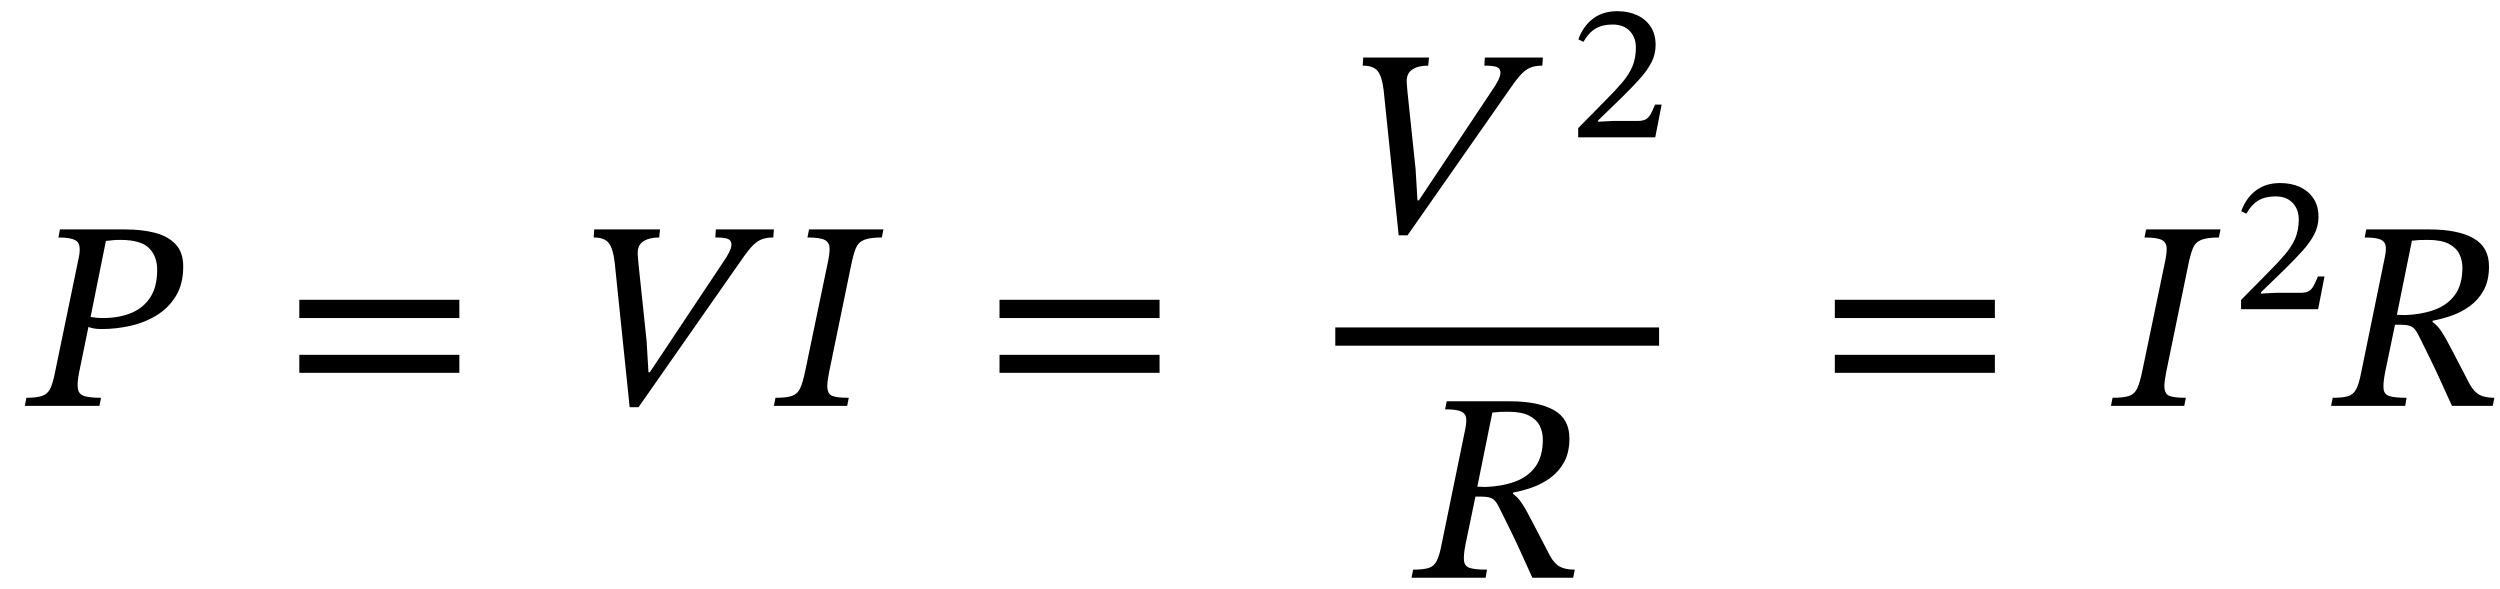 <svg xmlns="http://www.w3.org/2000/svg" xmlns:xlink="http://www.w3.org/1999/xlink" width="223.439" height="52.633" viewBox="-1.216 -36.273 223.439 52.633"><path d="M 4.144 -15.768 L 4.144 -15.768 L 9.976 -15.768 Q 11.464 -15.768 12.628 -15.468 Q 13.792 -15.168 14.476 -14.448 Q 15.16 -13.728 15.16 -12.456 Q 15.16 -10.896 14.512 -9.828 Q 13.864 -8.76 12.796 -8.1 Q 11.728 -7.44 10.444 -7.152 Q 9.16 -6.864 7.864 -6.864 Q 7.12 -6.864 6.688 -7.056 L 5.848 -2.952 Q 5.656 -1.968 5.752 -1.488 Q 5.848 -1.008 6.352 -0.864 Q 6.856 -0.72 7.816 -0.72 L 7.672 0 L 1 0 L 1.144 -0.72 Q 2.056 -0.72 2.548 -0.888 Q 3.04 -1.056 3.28 -1.548 Q 3.52 -2.04 3.712 -3.048 L 5.848 -13.368 Q 6.04 -14.424 5.62 -14.736 Q 5.2 -15.048 4 -15.048 Z M 8.248 -14.736 L 8.248 -14.736 L 6.88 -7.944 Q 7.072 -7.92 7.336 -7.884 Q 7.6 -7.848 7.984 -7.848 Q 9.4 -7.848 10.492 -8.292 Q 11.584 -8.736 12.208 -9.684 Q 12.832 -10.632 12.832 -12.168 Q 12.832 -13.368 12.1 -14.1 Q 11.368 -14.832 9.544 -14.832 Q 9.16 -14.832 8.908 -14.808 Q 8.656 -14.784 8.248 -14.736 Z " fill="black" /><path d="M 39.839 -7.848 L 39.839 -7.848 L 25.535 -7.848 L 25.535 -9.48 L 39.839 -9.48 Z M 39.839 -2.952 L 39.839 -2.952 L 25.535 -2.952 L 25.535 -4.56 L 39.839 -4.56 Z " fill="black" /><path d="M 56.861 -3 L 56.861 -3 L 63.413 -12.84 Q 63.749 -13.32 63.953 -13.728 Q 64.157 -14.136 64.157 -14.424 Q 64.157 -14.784 63.845 -14.916 Q 63.533 -15.048 62.717 -15.048 L 62.765 -15.768 L 67.949 -15.768 L 67.901 -15.048 Q 67.253 -15.048 66.797 -14.856 Q 66.341 -14.664 65.873 -14.124 Q 65.405 -13.584 64.661 -12.48 L 55.853 0.12 L 55.061 0.12 L 53.717 -12.864 Q 53.573 -14.064 53.189 -14.556 Q 52.805 -15.048 51.845 -15.048 L 51.893 -15.768 L 57.773 -15.768 L 57.701 -15.048 Q 56.789 -15.048 56.261 -14.688 Q 55.733 -14.328 55.781 -13.512 Q 55.781 -13.392 55.817 -13.08 Q 55.853 -12.768 55.853 -12.648 L 56.573 -5.808 L 56.741 -3 Z " fill="black" /><path d="M 70.757 -3.144 L 70.757 -3.144 L 72.725 -12.6 Q 72.941 -13.536 72.929 -14.076 Q 72.917 -14.616 72.485 -14.832 Q 72.053 -15.048 70.949 -15.048 L 71.093 -15.768 L 77.741 -15.768 L 77.597 -15.048 Q 76.541 -15.048 76.013 -14.832 Q 75.485 -14.616 75.269 -14.076 Q 75.053 -13.536 74.861 -12.6 L 72.893 -3.048 Q 72.821 -2.664 72.773 -2.352 Q 72.725 -2.04 72.725 -1.776 Q 72.725 -1.104 73.121 -0.912 Q 73.517 -0.72 74.645 -0.72 L 74.501 0 L 67.949 0 L 68.093 -0.72 Q 69.077 -0.72 69.569 -0.888 Q 70.061 -1.056 70.301 -1.572 Q 70.541 -2.088 70.757 -3.144 Z " fill="black" /><path d="M 102.42 -7.848 L 102.42 -7.848 L 88.116 -7.848 L 88.116 -9.48 L 102.42 -9.48 Z M 102.42 -2.952 L 102.42 -2.952 L 88.116 -2.952 L 88.116 -4.56 L 102.42 -4.56 Z " fill="black" /><path d="M 125.591 -18.36 L 125.591 -18.36 L 132.143 -28.2 Q 132.479 -28.68 132.683 -29.088 Q 132.887 -29.496 132.887 -29.784 Q 132.887 -30.144 132.575 -30.276 Q 132.263 -30.408 131.447 -30.408 L 131.495 -31.128 L 136.679 -31.128 L 136.631 -30.408 Q 135.983 -30.408 135.527 -30.216 Q 135.071 -30.024 134.603 -29.484 Q 134.135 -28.944 133.391 -27.84 L 124.583 -15.24 L 123.791 -15.24 L 122.447 -28.224 Q 122.303 -29.424 121.919 -29.916 Q 121.535 -30.408 120.575 -30.408 L 120.623 -31.128 L 126.503 -31.128 L 126.431 -30.408 Q 125.519 -30.408 124.991 -30.048 Q 124.463 -29.688 124.511 -28.872 Q 124.511 -28.752 124.547 -28.44 Q 124.583 -28.128 124.583 -28.008 L 125.303 -21.168 L 125.471 -18.36 Z " fill="black" /><path d="M 147.294 -26.923 L 147.294 -26.923 L 146.723 -24 L 139.835 -24 L 139.835 -24.823 L 142.22 -27.242 Q 143.161 -28.183 143.774 -28.906 Q 144.388 -29.628 144.69 -30.359 Q 144.992 -31.09 144.992 -32.03 Q 144.992 -32.921 144.446 -33.5 Q 143.9 -34.08 142.909 -34.08 Q 142.002 -34.08 141.389 -33.719 Q 140.776 -33.358 140.305 -32.534 L 139.852 -32.753 Q 140.272 -33.929 141.154 -34.601 Q 142.036 -35.273 143.329 -35.273 Q 144.337 -35.273 145.11 -34.912 Q 145.883 -34.55 146.32 -33.878 Q 146.756 -33.206 146.756 -32.249 Q 146.756 -31.426 146.387 -30.703 Q 146.017 -29.981 145.337 -29.225 Q 144.656 -28.469 143.716 -27.545 L 141.616 -25.512 L 141.616 -25.394 L 142.926 -25.462 L 145.11 -25.462 Q 145.597 -25.462 145.858 -25.596 Q 146.118 -25.73 146.303 -26.058 Q 146.488 -26.386 146.706 -26.923 Z " fill="black" /><path d="M 139.052 2.904 L 139.052 2.904 Q 139.052 4.176 138.572 5.04 Q 138.092 5.904 137.324 6.456 Q 136.556 7.008 135.68 7.308 Q 134.804 7.608 134.012 7.752 L 134.012 7.872 Q 134.444 8.16 134.828 8.748 Q 135.212 9.336 135.776 10.44 Q 136.34 11.544 137.324 13.416 Q 137.732 14.136 138.224 14.388 Q 138.716 14.64 139.532 14.64 L 139.388 15.36 L 135.74 15.36 Q 135.068 13.872 134.612 12.876 Q 134.156 11.88 133.82 11.208 Q 133.484 10.536 133.232 10.008 Q 132.98 9.48 132.692 8.928 Q 132.428 8.424 132.116 8.268 Q 131.804 8.112 131.156 8.112 L 130.652 8.112 L 129.764 12.384 Q 129.572 13.368 129.632 13.86 Q 129.692 14.352 130.172 14.496 Q 130.652 14.64 131.684 14.64 L 131.564 15.36 L 124.94 15.36 L 125.084 14.64 Q 125.972 14.64 126.452 14.496 Q 126.932 14.352 127.184 13.872 Q 127.436 13.392 127.628 12.384 L 129.74 2.088 Q 129.884 1.416 129.812 1.032 Q 129.74 0.648 129.32 0.48 Q 128.9 0.312 127.94 0.312 L 128.084 -0.408 L 133.724 -0.408 Q 136.244 -0.408 137.648 0.372 Q 139.052 1.152 139.052 2.904 Z M 132.164 0.6 L 132.164 0.6 L 130.82 7.224 L 131.564 7.248 Q 133.004 7.2 134.168 6.78 Q 135.332 6.36 136.004 5.448 Q 136.676 4.536 136.676 3 Q 136.676 2.352 136.4 1.788 Q 136.124 1.224 135.452 0.876 Q 134.78 0.528 133.58 0.528 Q 133.124 0.528 132.848 0.54 Q 132.572 0.552 132.164 0.6 Z " fill="black" /><rect x="118.127" y="-7.008" width="28.939" height="1.632" fill="black" /><path d="M 177.077 -7.848 L 177.077 -7.848 L 162.773 -7.848 L 162.773 -9.48 L 177.077 -9.48 Z M 177.077 -2.952 L 177.077 -2.952 L 162.773 -2.952 L 162.773 -4.56 L 177.077 -4.56 Z " fill="black" /><path d="M 190.259 -3.144 L 190.259 -3.144 L 192.227 -12.6 Q 192.443 -13.536 192.431 -14.076 Q 192.419 -14.616 191.987 -14.832 Q 191.555 -15.048 190.451 -15.048 L 190.595 -15.768 L 197.243 -15.768 L 197.099 -15.048 Q 196.043 -15.048 195.515 -14.832 Q 194.987 -14.616 194.771 -14.076 Q 194.555 -13.536 194.363 -12.6 L 192.395 -3.048 Q 192.323 -2.664 192.275 -2.352 Q 192.227 -2.04 192.227 -1.776 Q 192.227 -1.104 192.623 -0.912 Q 193.019 -0.72 194.147 -0.72 L 194.003 0 L 187.451 0 L 187.595 -0.72 Q 188.579 -0.72 189.071 -0.888 Q 189.563 -1.056 189.803 -1.572 Q 190.043 -2.088 190.259 -3.144 Z " fill="black" /><path d="M 206.539 -11.563 L 206.539 -11.563 L 205.967 -8.64 L 199.079 -8.64 L 199.079 -9.463 L 201.465 -11.882 Q 202.406 -12.823 203.019 -13.546 Q 203.632 -14.268 203.935 -14.999 Q 204.237 -15.73 204.237 -16.67 Q 204.237 -17.561 203.691 -18.14 Q 203.145 -18.72 202.154 -18.72 Q 201.247 -18.72 200.633 -18.359 Q 200.02 -17.998 199.55 -17.174 L 199.096 -17.393 Q 199.516 -18.569 200.398 -19.241 Q 201.28 -19.913 202.574 -19.913 Q 203.582 -19.913 204.355 -19.552 Q 205.127 -19.19 205.564 -18.518 Q 206.001 -17.846 206.001 -16.889 Q 206.001 -16.066 205.631 -15.343 Q 205.262 -14.621 204.581 -13.865 Q 203.901 -13.109 202.96 -12.185 L 200.86 -10.152 L 200.86 -10.034 L 202.171 -10.102 L 204.355 -10.102 Q 204.842 -10.102 205.102 -10.236 Q 205.363 -10.37 205.547 -10.698 Q 205.732 -11.026 205.951 -11.563 Z " fill="black" /><path d="M 221.239 -12.456 L 221.239 -12.456 Q 221.239 -11.184 220.759 -10.32 Q 220.279 -9.456 219.511 -8.904 Q 218.743 -8.352 217.867 -8.052 Q 216.991 -7.752 216.199 -7.608 L 216.199 -7.488 Q 216.631 -7.2 217.015 -6.612 Q 217.399 -6.024 217.963 -4.92 Q 218.527 -3.816 219.511 -1.944 Q 219.919 -1.224 220.411 -0.972 Q 220.903 -0.72 221.719 -0.72 L 221.575 0 L 217.927 0 Q 217.255 -1.488 216.799 -2.484 Q 216.343 -3.48 216.007 -4.152 Q 215.671 -4.824 215.419 -5.352 Q 215.167 -5.88 214.879 -6.432 Q 214.615 -6.936 214.303 -7.092 Q 213.991 -7.248 213.343 -7.248 L 212.839 -7.248 L 211.951 -2.976 Q 211.759 -1.992 211.819 -1.5 Q 211.879 -1.008 212.359 -0.864 Q 212.839 -0.72 213.871 -0.72 L 213.751 0 L 207.127 0 L 207.271 -0.72 Q 208.159 -0.72 208.639 -0.864 Q 209.119 -1.008 209.371 -1.488 Q 209.623 -1.968 209.815 -2.976 L 211.927 -13.272 Q 212.071 -13.944 211.999 -14.328 Q 211.927 -14.712 211.507 -14.88 Q 211.087 -15.048 210.127 -15.048 L 210.271 -15.768 L 215.911 -15.768 Q 218.431 -15.768 219.835 -14.988 Q 221.239 -14.208 221.239 -12.456 Z M 214.351 -14.76 L 214.351 -14.76 L 213.007 -8.136 L 213.751 -8.112 Q 215.191 -8.16 216.355 -8.58 Q 217.519 -9 218.191 -9.912 Q 218.863 -10.824 218.863 -12.36 Q 218.863 -13.008 218.587 -13.572 Q 218.311 -14.136 217.639 -14.484 Q 216.967 -14.832 215.767 -14.832 Q 215.311 -14.832 215.035 -14.82 Q 214.759 -14.808 214.351 -14.76 Z " fill="black" /></svg>